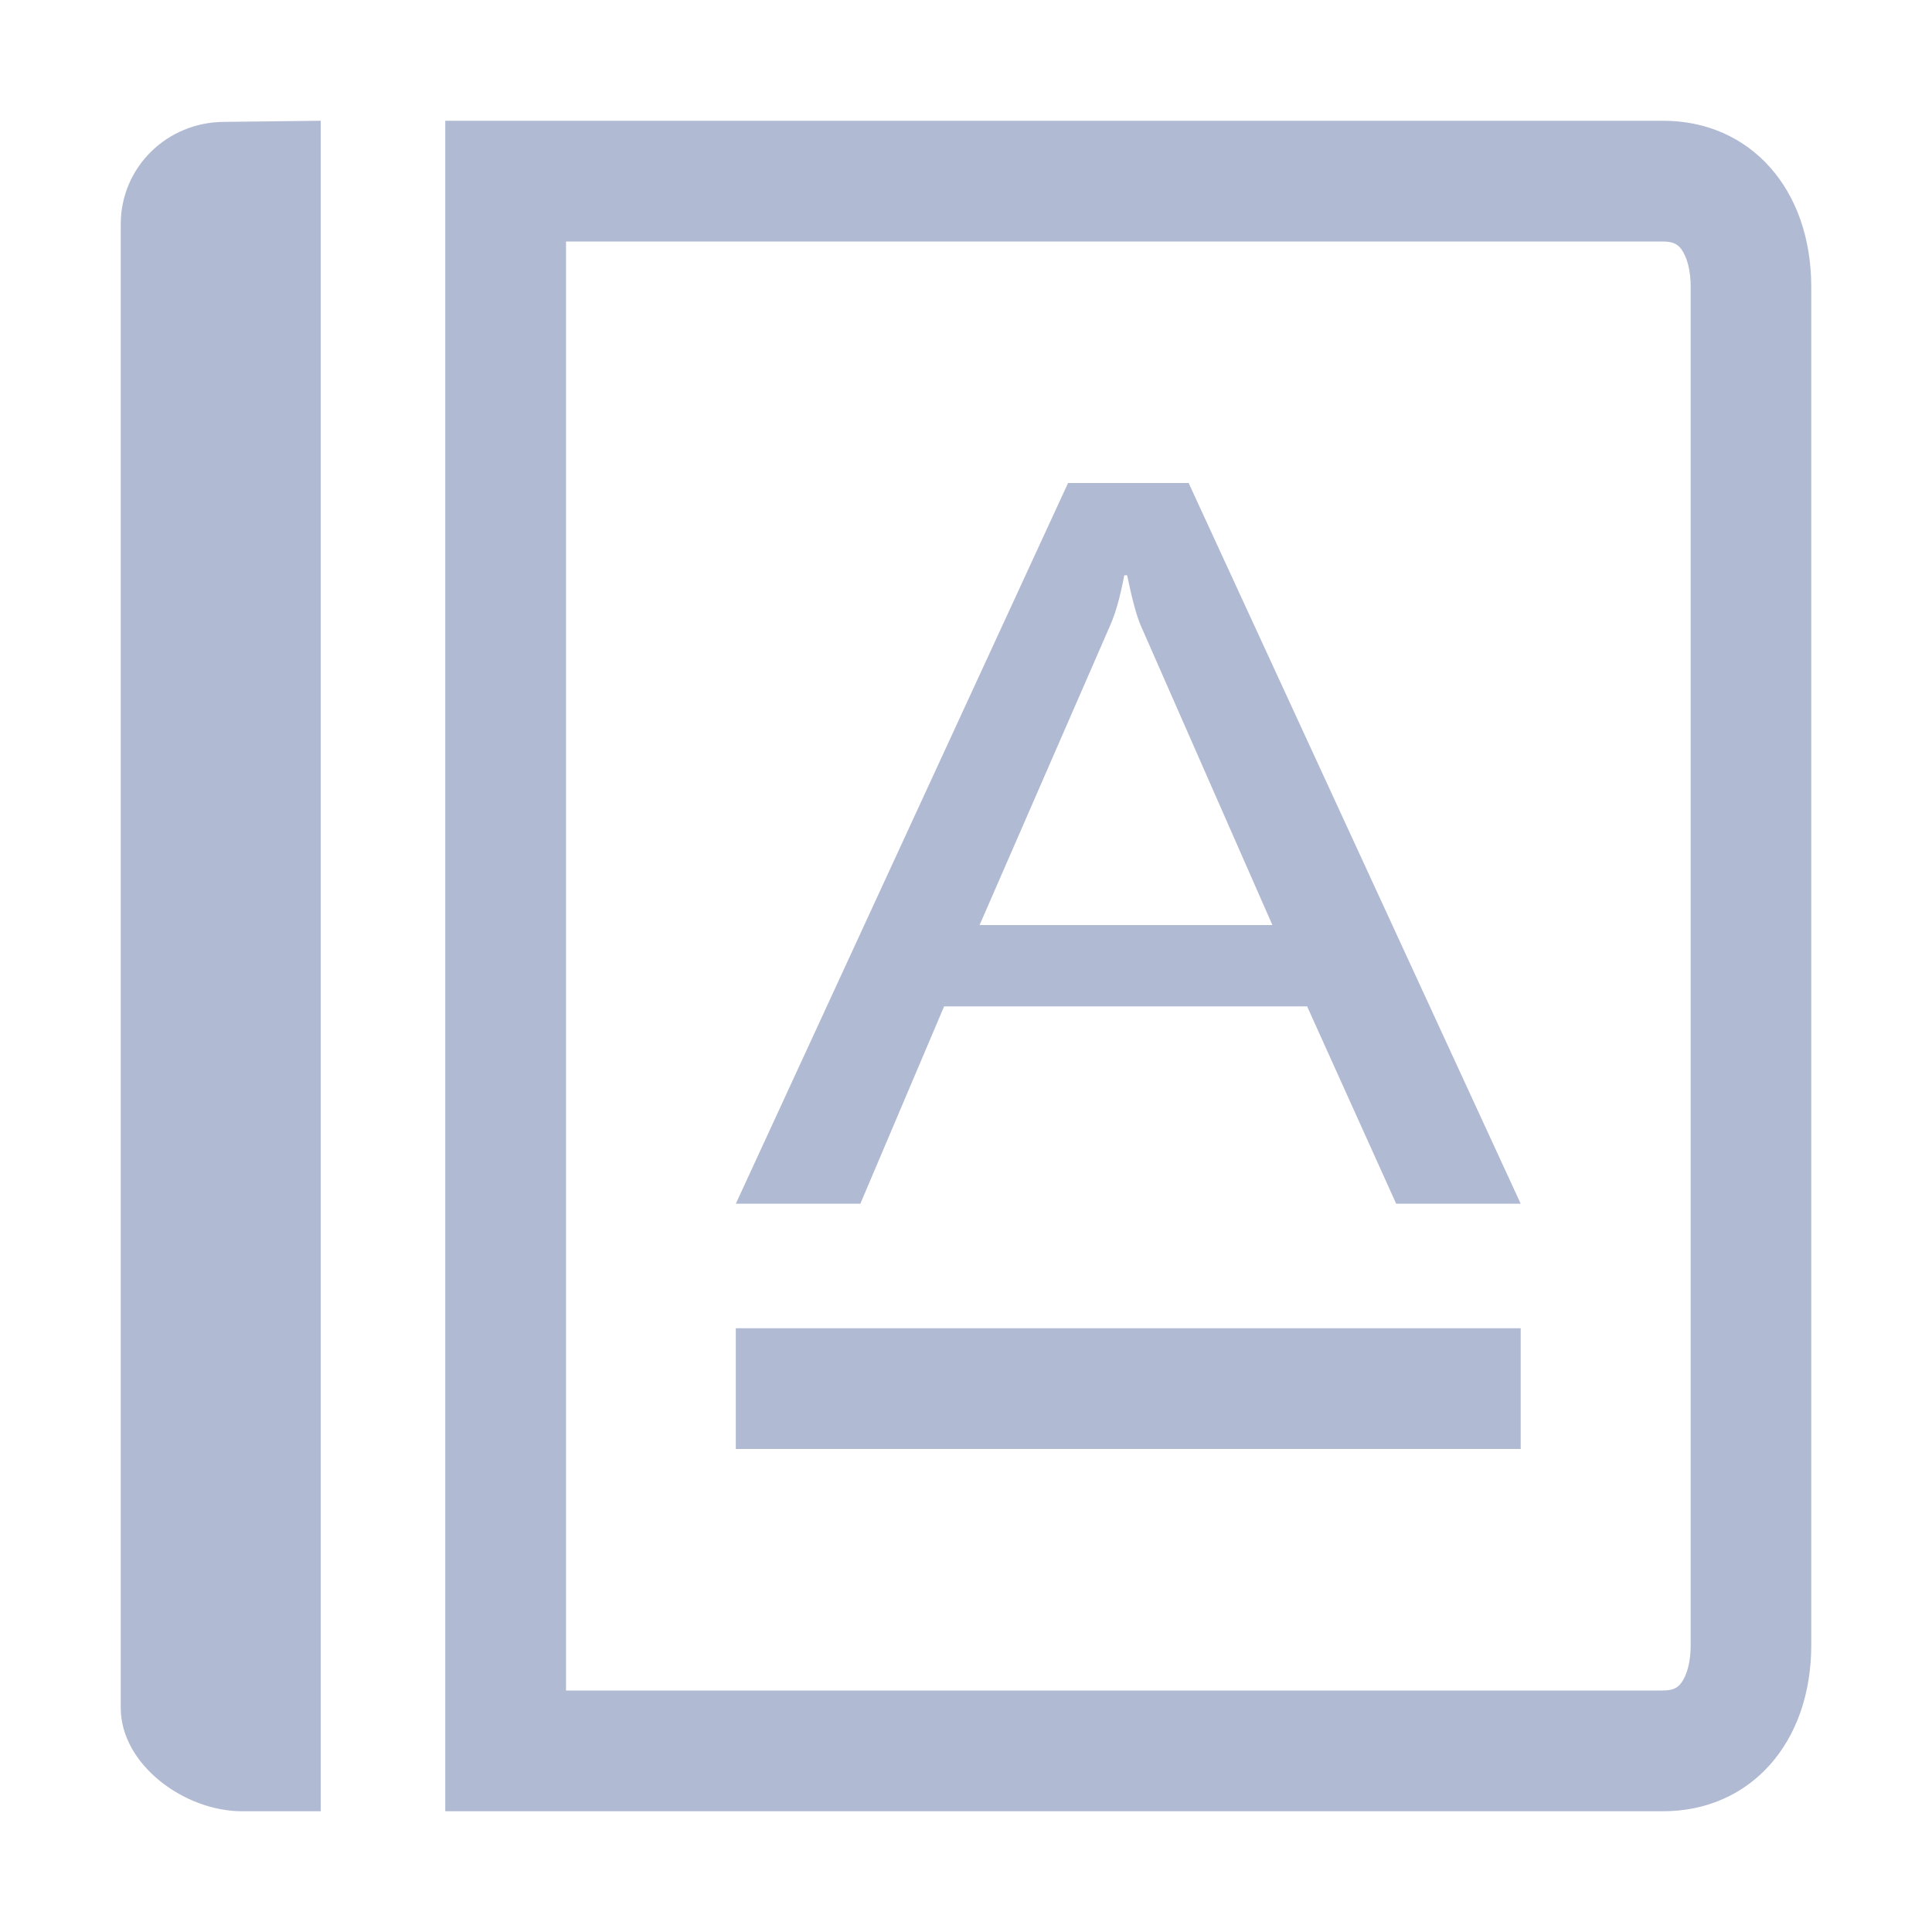 <?xml version="1.0" standalone="no"?><!DOCTYPE svg PUBLIC "-//W3C//DTD SVG 1.1//EN" "http://www.w3.org/Graphics/SVG/1.1/DTD/svg11.dtd"><svg class="icon" width="200px" height="200.00px" viewBox="0 0 1024 1024" version="1.1" xmlns="http://www.w3.org/2000/svg"><path d="M881.4 960H236V64h645.4c46.3 0 78.6 36.2 78.6 88v720c0 51.8-32.3 88-78.6 88zM300 896h581.4c6.1 0 8.1-2 9.6-3.9 3.2-4.2 5.1-11.5 5.1-20.1V152c0-8.6-1.9-15.9-5.1-20.1-1.5-1.9-3.5-3.9-9.6-3.9H300v768z" fill="#b1bad3" /><path d="M806 638h-66l-47.2-104.6H500.4L456 638h-66l176.1-382H630l176 382zM674.4 490.3l-69.8-158.8c-2.2-5.1-4.6-14-7.2-26.6h-1.5c-2.2 11.5-4.7 20.4-7.5 26.6l-69.2 158.8h155.2z" fill="#b1bad3" /><path d="M390 704h416v64H390zM128.2 960C97.9 960 64 935.4 64 905.2V118.8c0-30.2 24.6-54.2 54.9-54.2L170 64v896h-41.8z" fill="#b1bad3" /></svg>